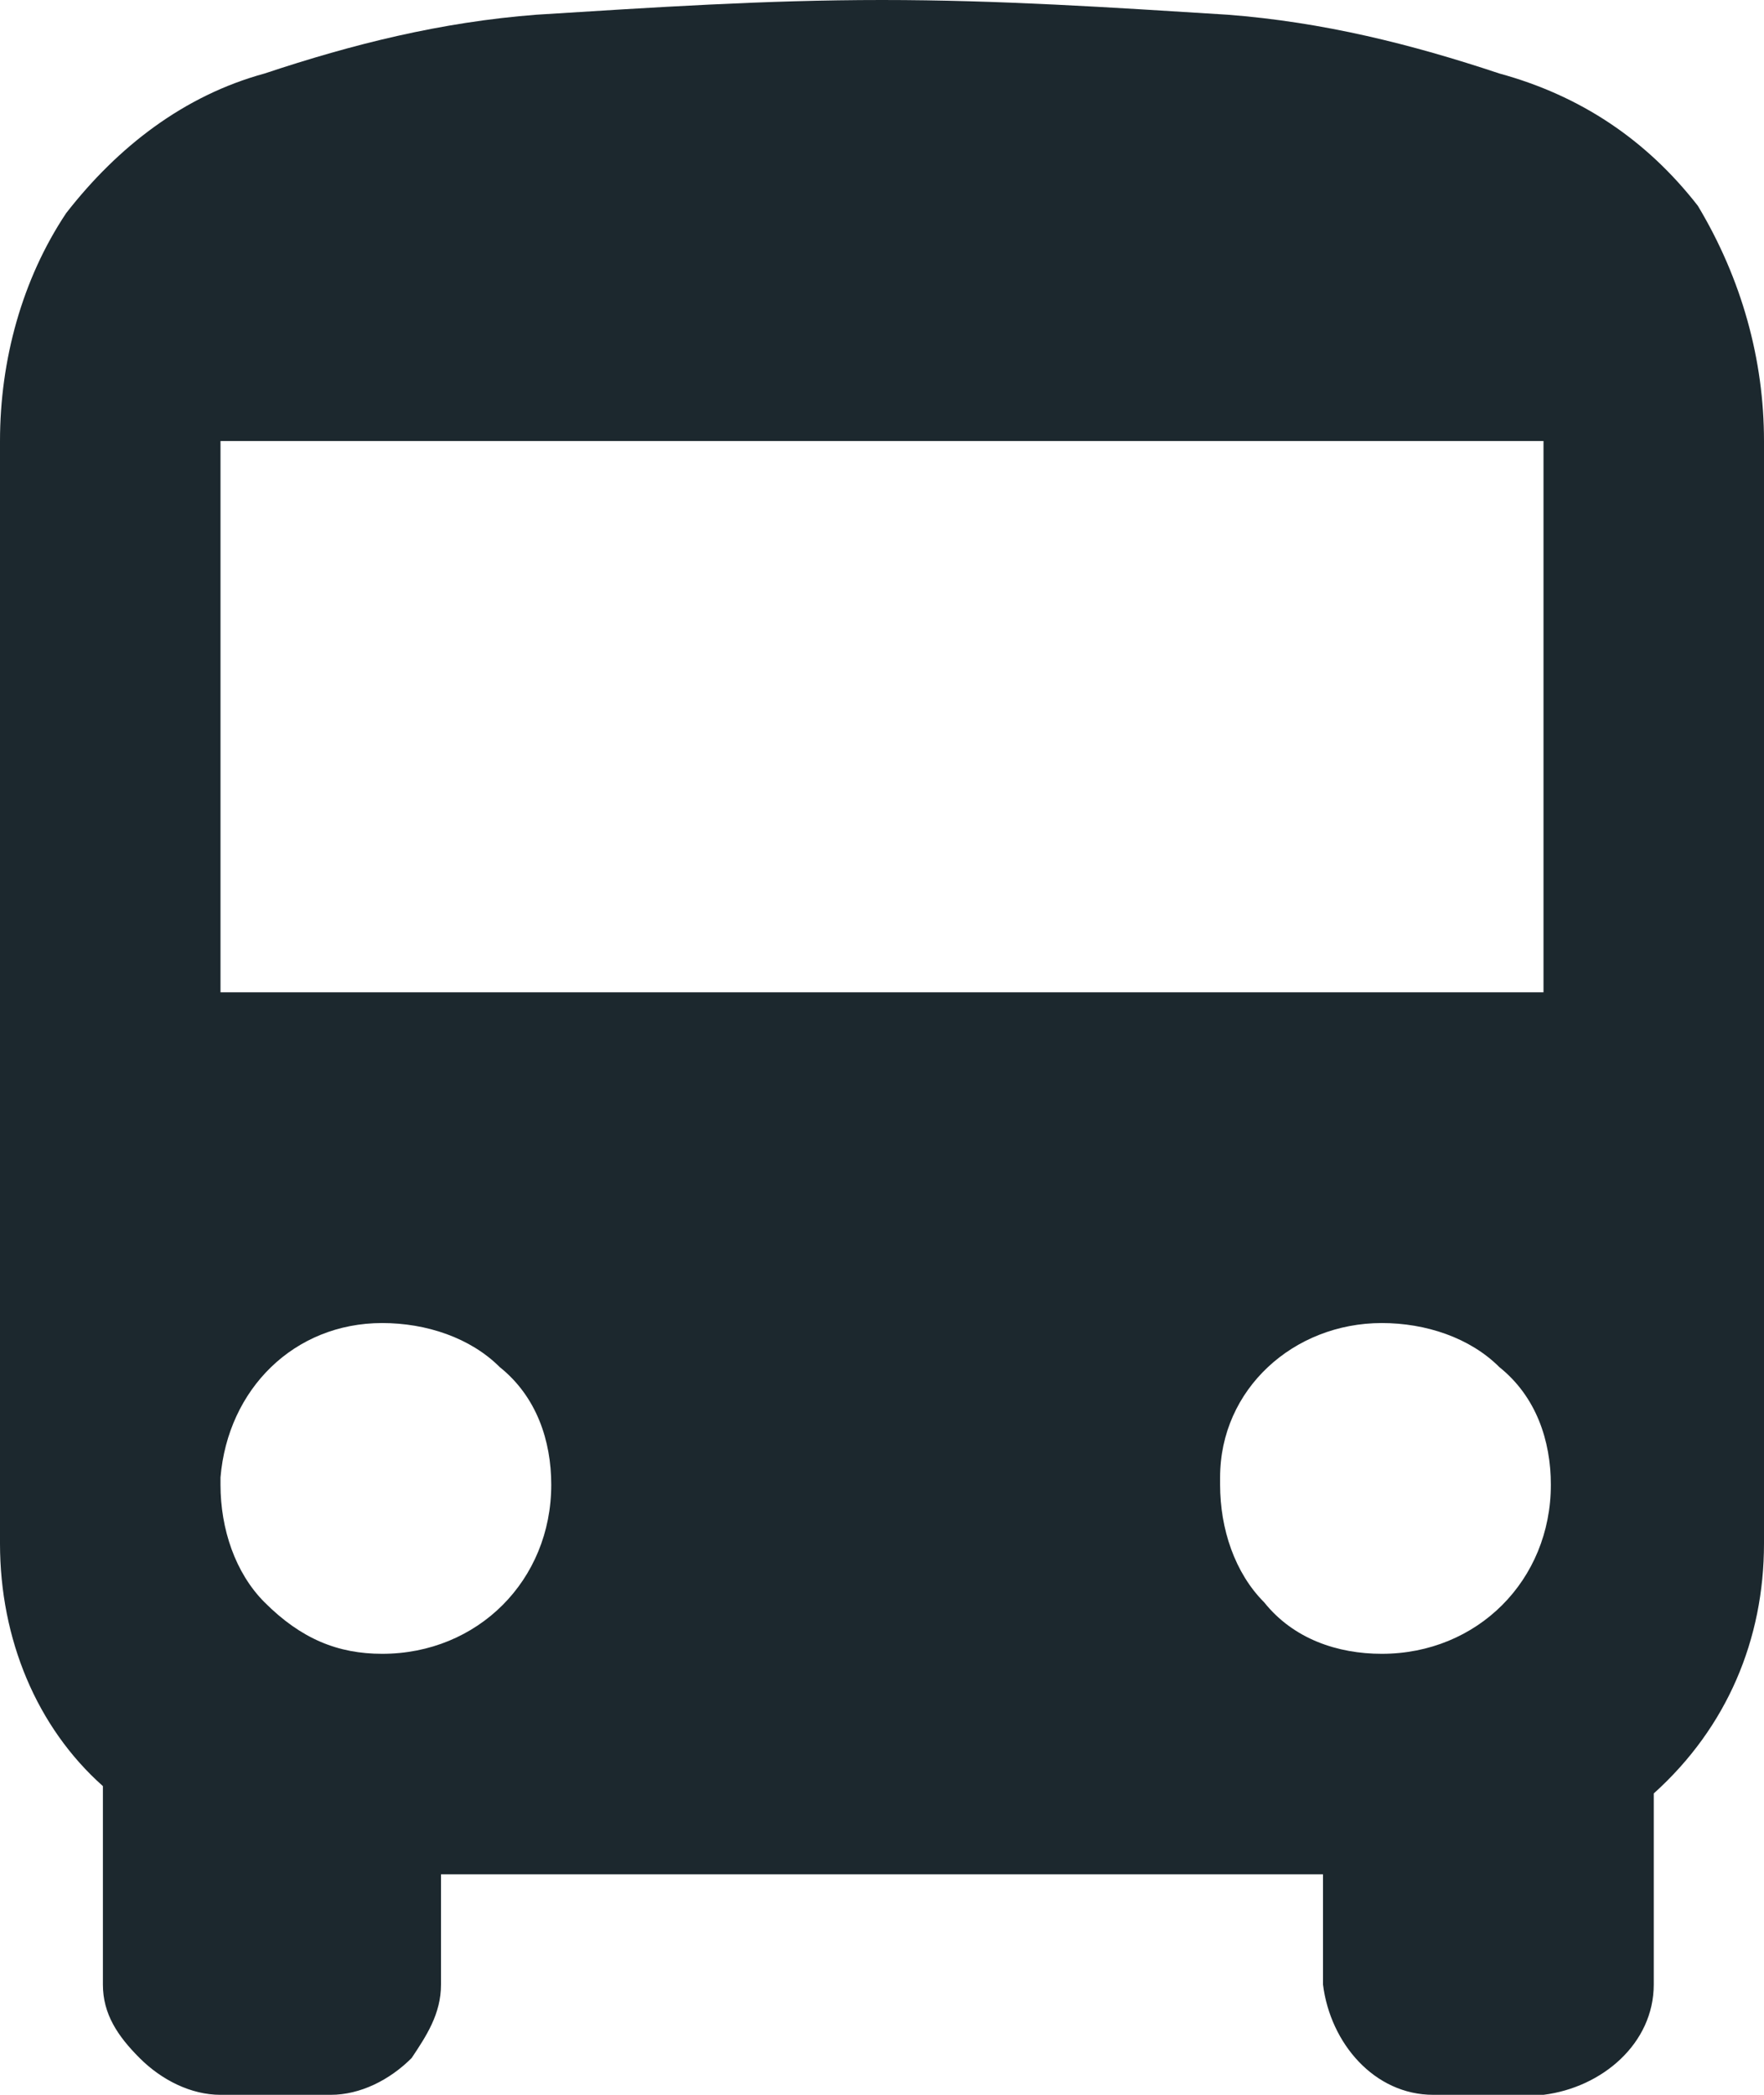 <?xml version="1.0" encoding="utf-8"?>
<!-- Generator: $$$/GeneralStr/196=Adobe Illustrator 27.6.0, SVG Export Plug-In . SVG Version: 6.00 Build 0)  -->
<svg version="1.1" id="Calque_1" xmlns="http://www.w3.org/2000/svg" xmlns:xlink="http://www.w3.org/1999/xlink" x="0px" y="0px"
	 viewBox="0 0 24 28.5" style="enable-background:new 0 0 24 28.5;" xml:space="preserve">
<style type="text/css">
	.st0{fill:#1C282E;}
</style>
<path id="bus" class="st0" d="M0,21V6c0-1.1,0.3-2.2,0.9-3.1C1.6,2,2.5,1.3,3.6,1C4.8,0.6,6,0.3,7.3,0.2C8.9,0.1,10.4,0,12,0
	c1.6,0,3.1,0.1,4.7,0.2C18,0.3,19.2,0.6,20.4,1c1.1,0.3,2,0.9,2.7,1.8C23.7,3.8,24,4.9,24,6v15c0,1.3-0.5,2.5-1.5,3.4V27
	c0,0.8-0.7,1.4-1.5,1.5h-1.5c-0.8,0-1.4-0.7-1.5-1.5v-1.5H6V27c0,0.4-0.2,0.7-0.4,1c-0.3,0.3-0.7,0.5-1.1,0.5H3
	c-0.4,0-0.8-0.2-1.1-0.5c-0.3-0.3-0.5-0.6-0.5-1v-2.7C0.5,23.5,0,22.3,0,21z M5.2,22.5c1.3,0,2.3-1,2.3-2.3c0,0,0,0,0,0
	c0-0.6-0.2-1.2-0.7-1.6c-0.4-0.4-1-0.6-1.6-0.6C4,18,3.1,18.9,3,20.1c0,0,0,0.1,0,0.1c0,0.6,0.2,1.2,0.6,1.6
	C4.1,22.3,4.6,22.5,5.2,22.5L5.2,22.5z M18.8,22.5c1.3,0,2.3-1,2.3-2.3c0,0,0,0,0,0c0-0.6-0.2-1.2-0.7-1.6c-0.4-0.4-1-0.6-1.6-0.6
	c-1.2,0-2.2,0.9-2.2,2.1c0,0,0,0.1,0,0.1c0,0.6,0.2,1.2,0.6,1.6C17.6,22.3,18.2,22.5,18.8,22.5z M21,13.5V6H3v7.5L21,13.5z"/>
</svg>
